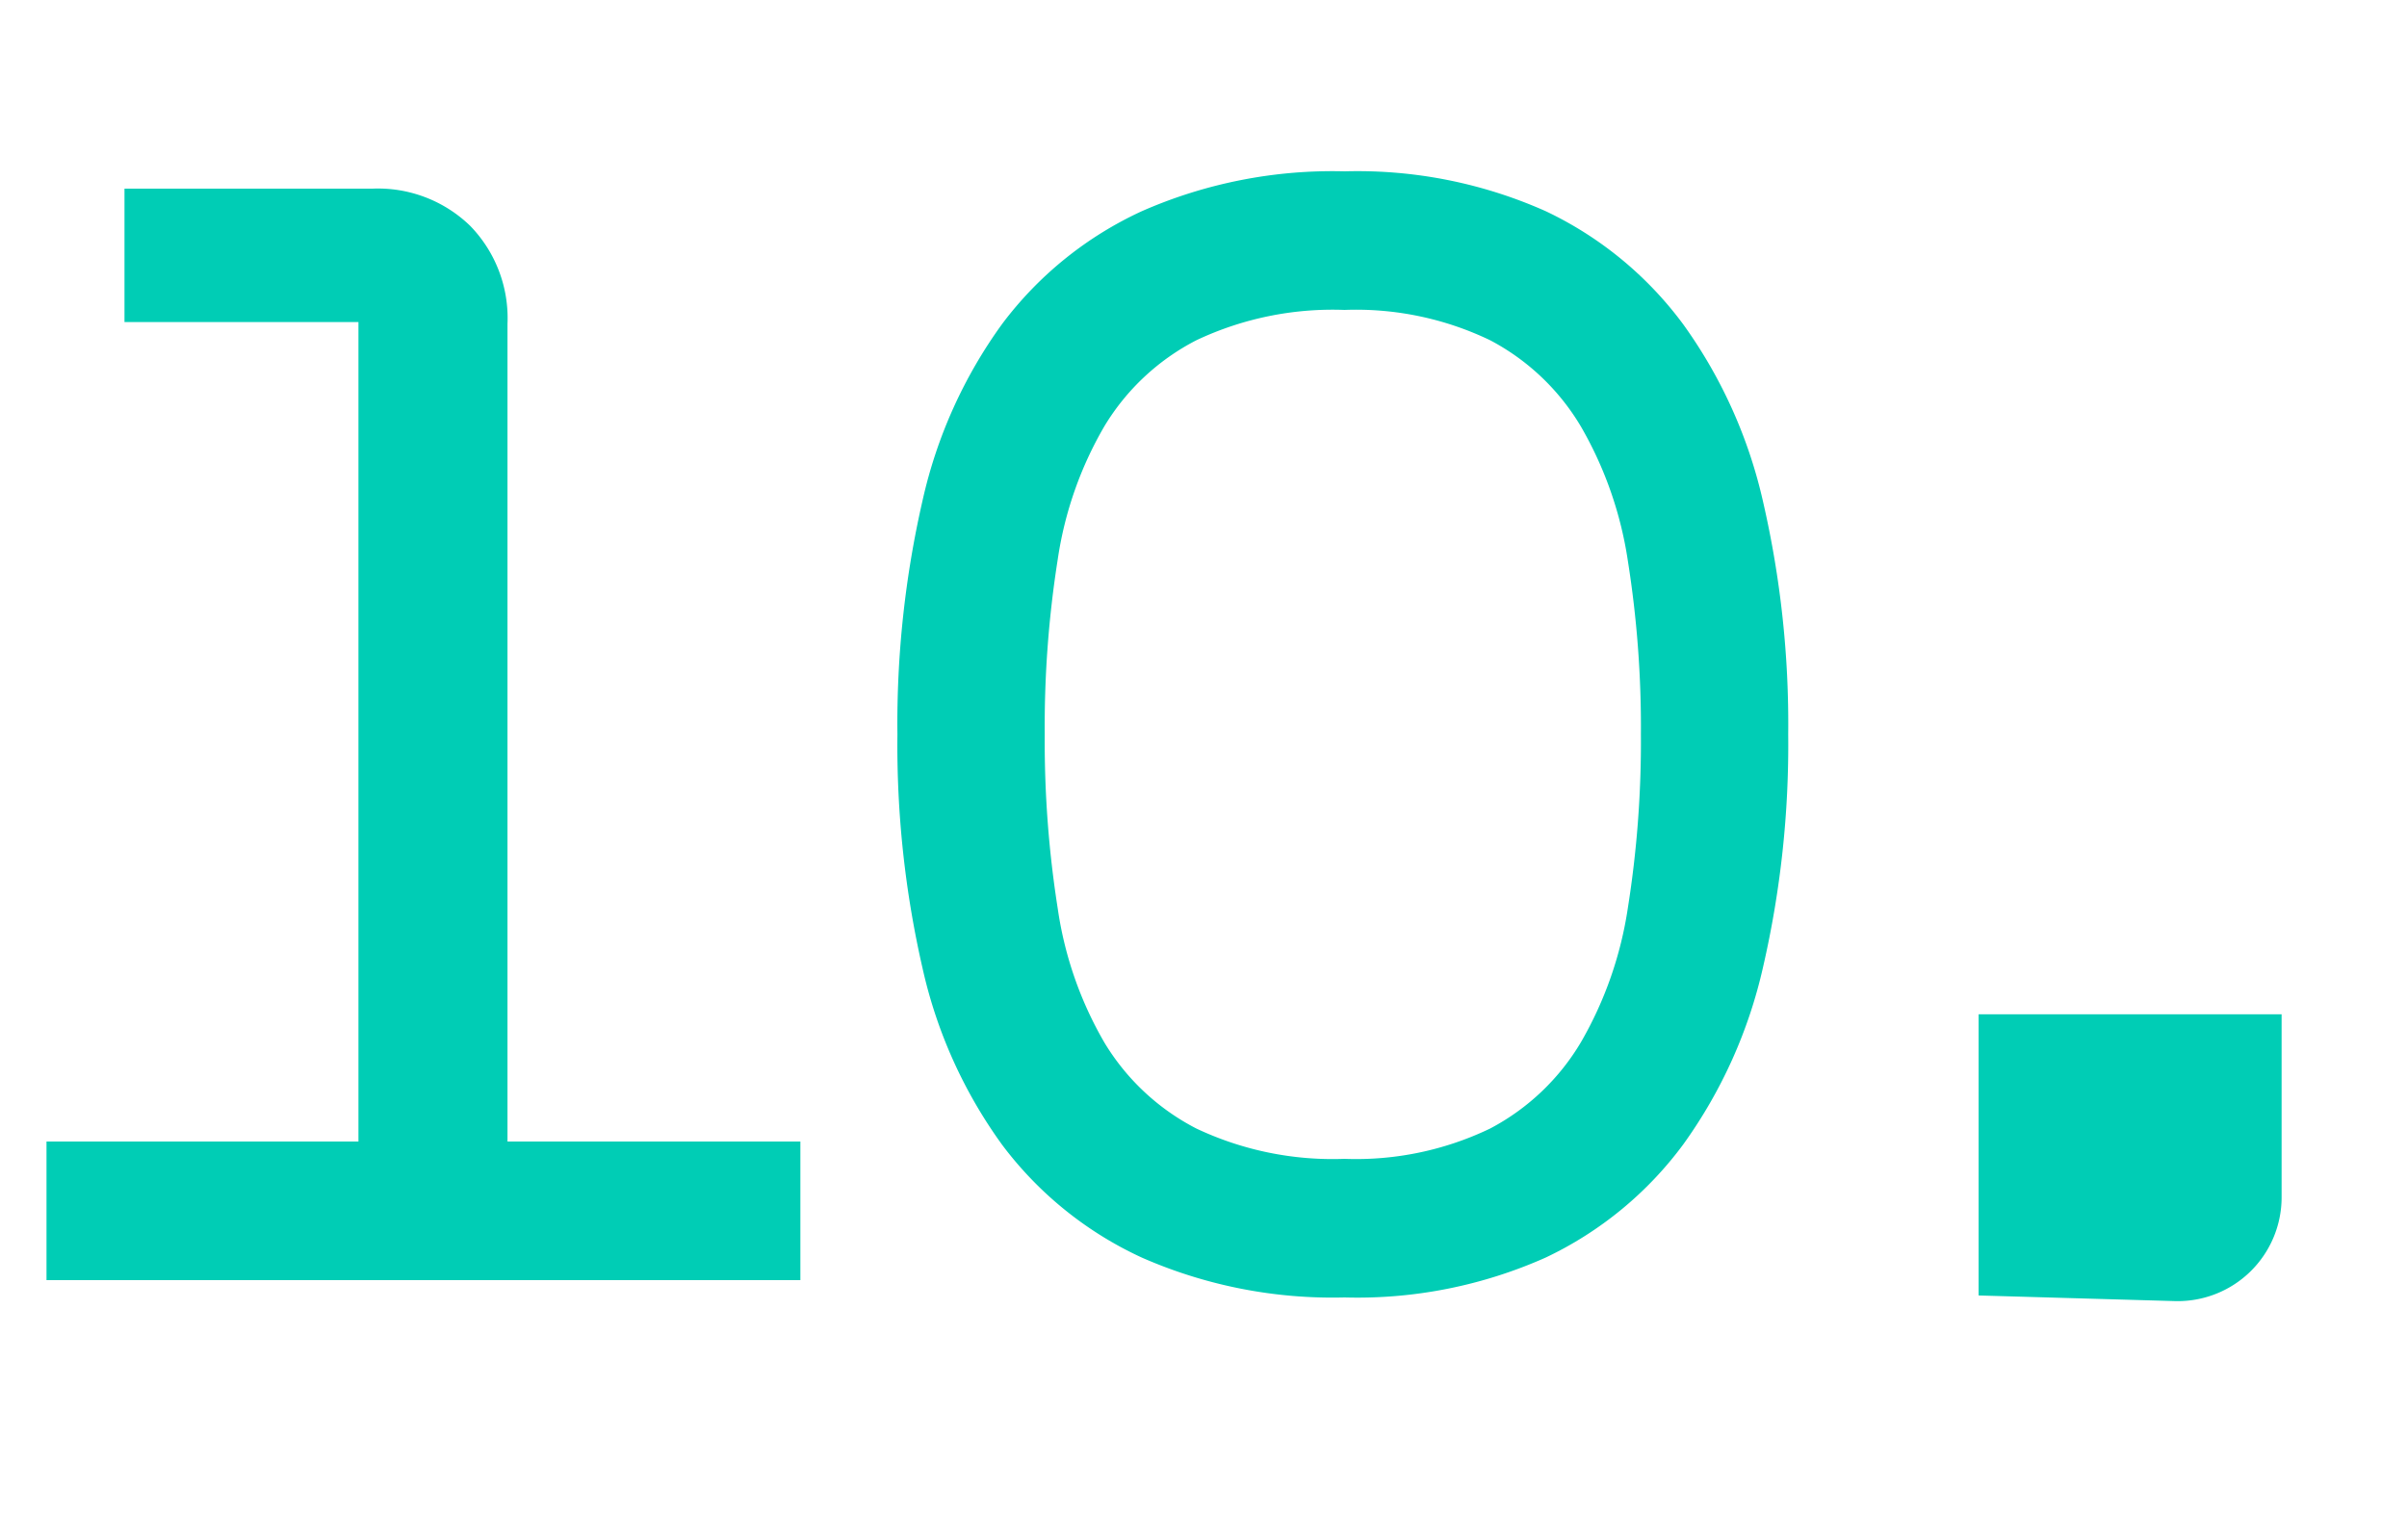 <?xml version="1.0" encoding="UTF-8"?> <svg xmlns="http://www.w3.org/2000/svg" xmlns:xlink="http://www.w3.org/1999/xlink" width="125" height="80" viewBox="0 0 125 80"><defs><clipPath id="clip-Icon-cabinet-chiffres_cles-_1"><rect width="125" height="80"></rect></clipPath></defs><g id="Icon-cabinet-chiffres_cles-_1" data-name="Icon-cabinet-chiffres_cles-#1" clip-path="url(#clip-Icon-cabinet-chiffres_cles-_1)"><g id="Groupe_8581" data-name="Groupe 8581" transform="translate(20.488 -0.5)"><path id="Tracé_9747" data-name="Tracé 9747" d="M67.927,17.6V2.992H83.661V12.5a5.394,5.394,0,0,1-5.547,5.392Z" transform="translate(14.339 50.197)" fill="#00cdb5"></path><path id="Tracé_9777" data-name="Tracé 9777" d="M-28.665-56.7a6.875,6.875,0,0,1,5.085,1.935,6.875,6.875,0,0,1,1.935,5.085V-7.2h15.21V0h-39.15V-7.2h16.2V-49.77h-12.15V-56.7Zm27.27,28.35A51.843,51.843,0,0,1-.09-40.5a24.821,24.821,0,0,1,4.14-9.18A18.978,18.978,0,0,1,11.3-55.53a24.6,24.6,0,0,1,10.53-2.07,24,24,0,0,1,10.44,2.07,18.981,18.981,0,0,1,7.155,5.895,25.265,25.265,0,0,1,4.14,9.225,51.415,51.415,0,0,1,1.3,12.06,51.415,51.415,0,0,1-1.3,12.06,25.265,25.265,0,0,1-4.14,9.225A18.981,18.981,0,0,1,32.265-1.17,24,24,0,0,1,21.825.9,24.6,24.6,0,0,1,11.3-1.17,18.978,18.978,0,0,1,4.05-7.02,24.821,24.821,0,0,1-.09-16.2,51.843,51.843,0,0,1-1.395-28.35ZM21.825-6.3a16.056,16.056,0,0,0,7.56-1.575,11.952,11.952,0,0,0,4.725-4.5,19.754,19.754,0,0,0,2.43-6.975,54.978,54.978,0,0,0,.675-9,54.978,54.978,0,0,0-.675-9,19.754,19.754,0,0,0-2.43-6.975,11.952,11.952,0,0,0-4.725-4.5,16.056,16.056,0,0,0-7.56-1.575,16.558,16.558,0,0,0-7.695,1.575A11.97,11.97,0,0,0,9.36-44.37a19.3,19.3,0,0,0-2.43,6.93,55.6,55.6,0,0,0-.675,9.09,55.814,55.814,0,0,0,.675,9.045A19.338,19.338,0,0,0,9.36-12.33a11.97,11.97,0,0,0,4.77,4.455A16.558,16.558,0,0,0,21.825-6.3Z" transform="translate(27.512 67)" fill="#00cdb5"></path></g></g></svg> 